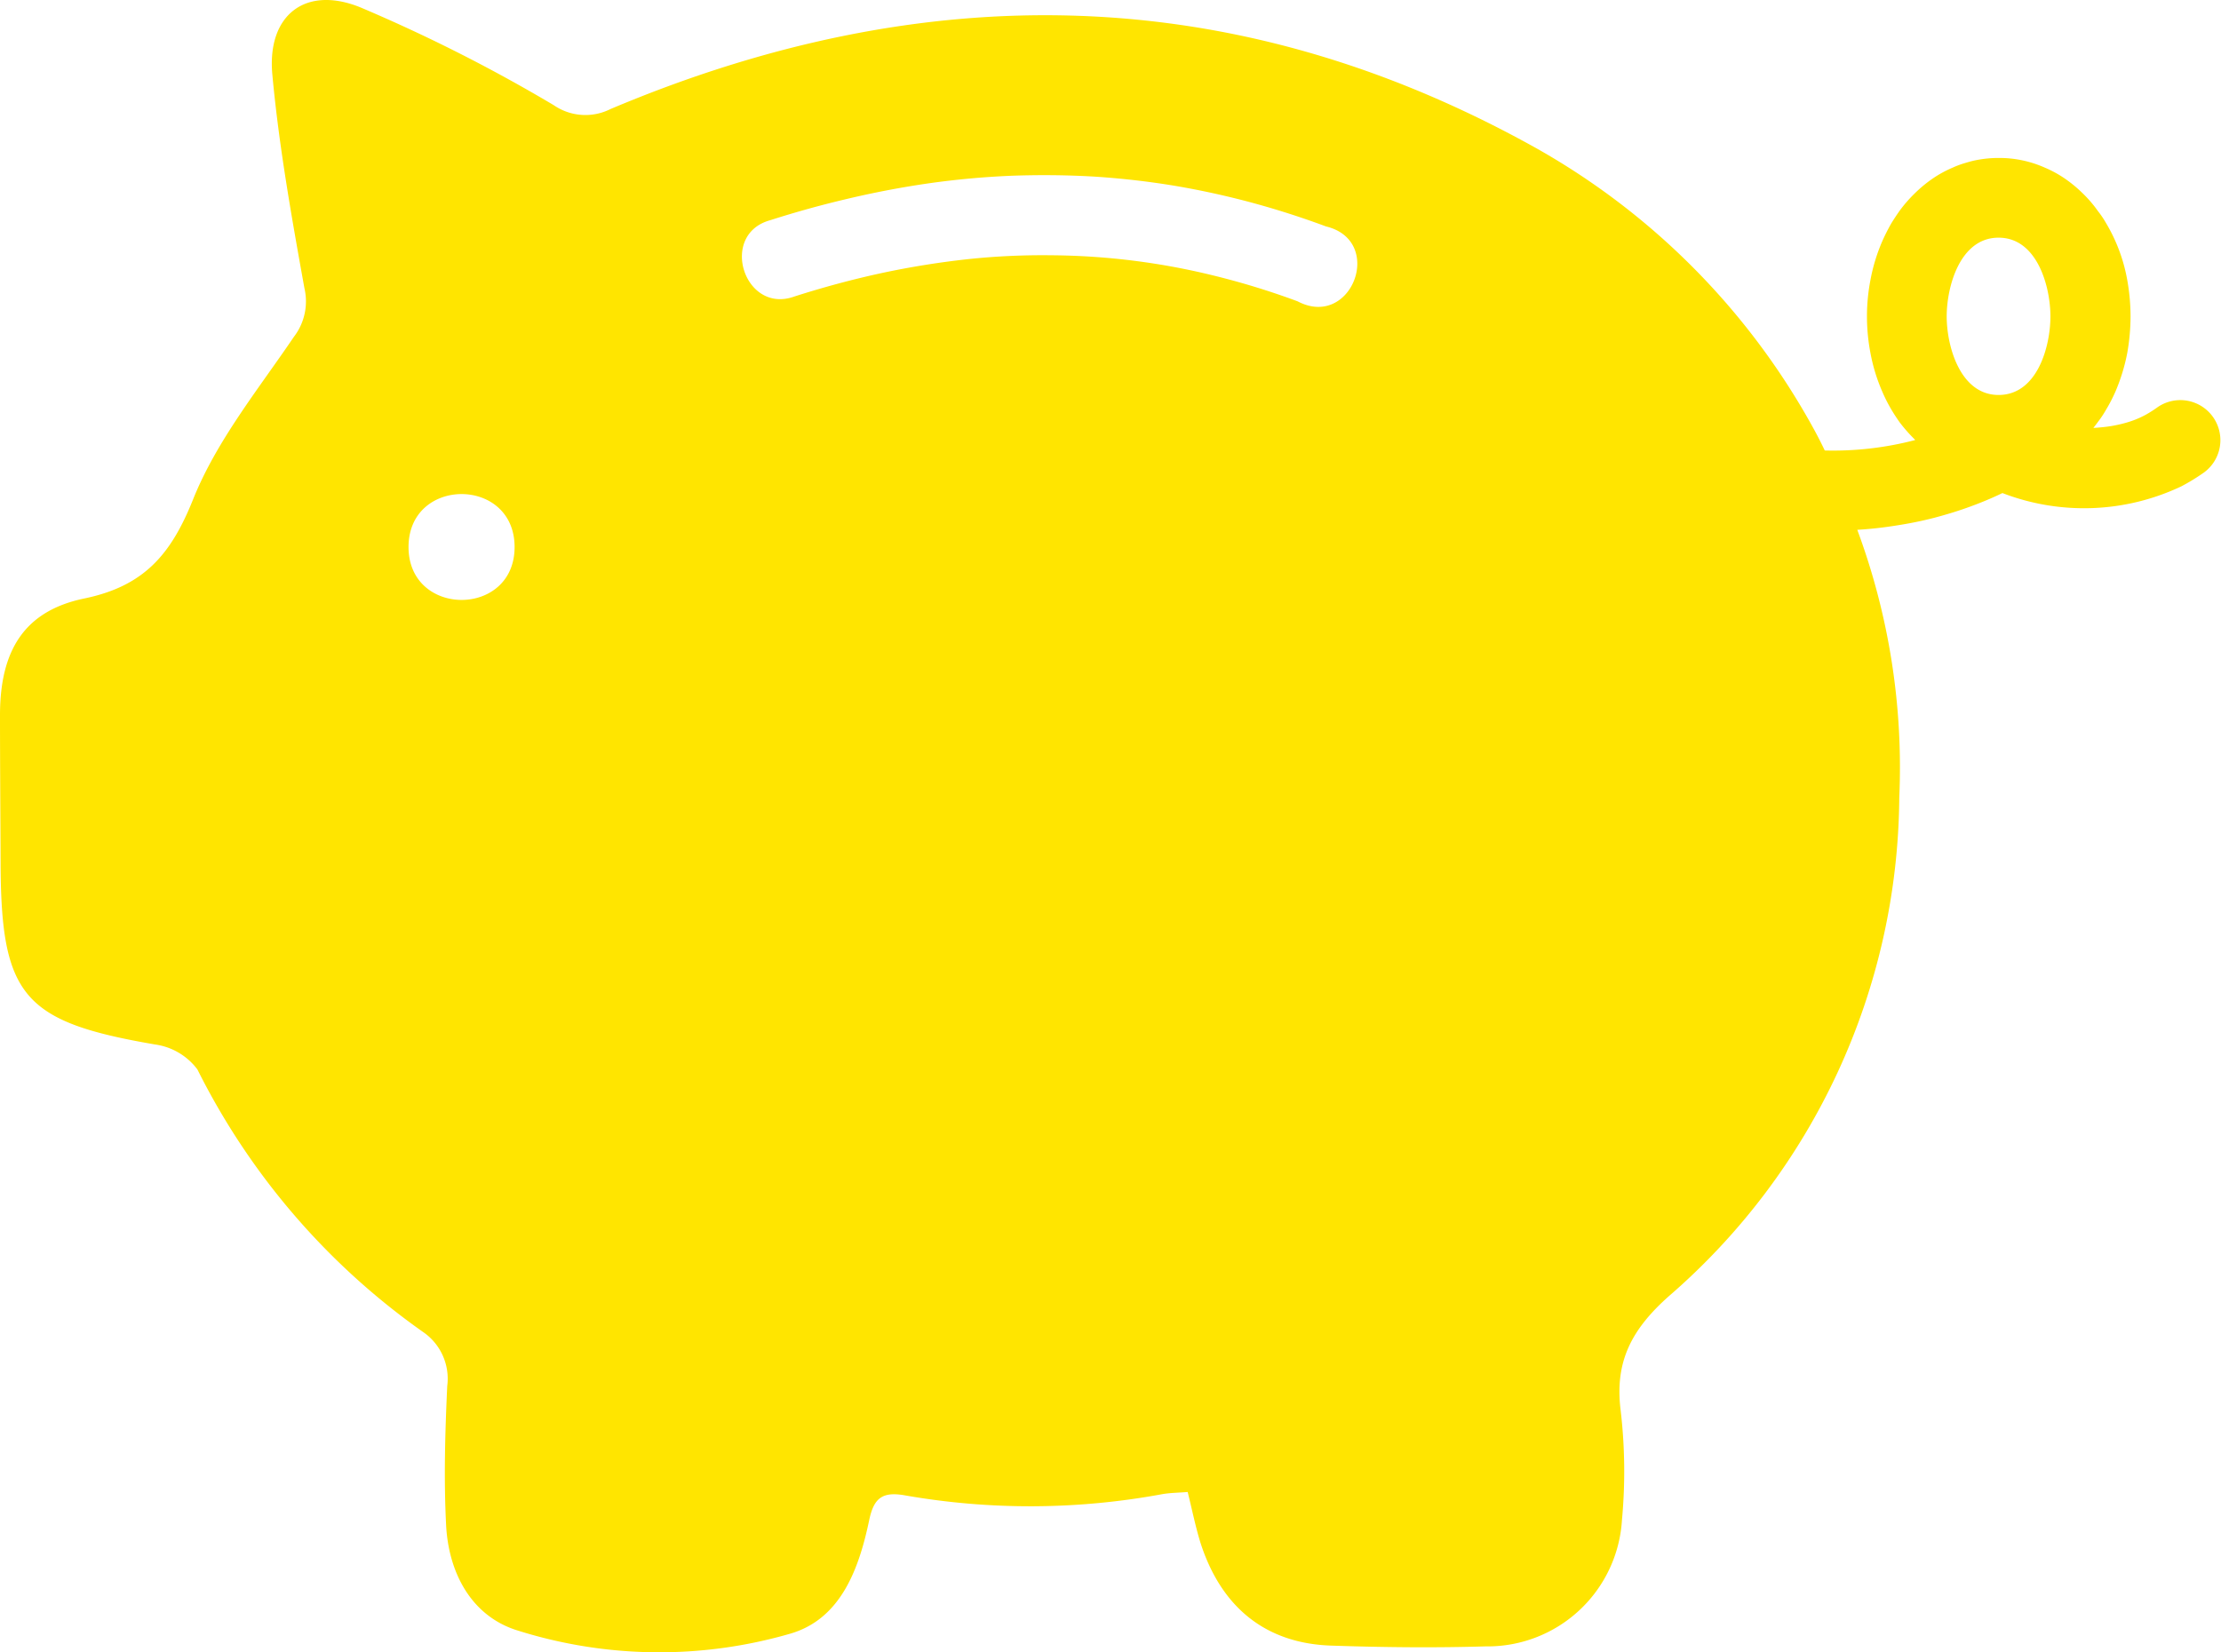 <svg xmlns="http://www.w3.org/2000/svg" width="114.764" height="85.4" viewBox="0 0 114.764 85.4">
  <path id="Tracé_3416" data-name="Tracé 3416" d="M111.49,171.793a6.329,6.329,0,0,1-.61.39,4.924,4.924,0,0,1-1.04.42c-.21.06-.43.11-.65.15s-.46.07-.7.09c-.11.01-.22.02-.32.02.08-.1.16-.2.23-.3a5.307,5.307,0,0,0,.42-.63,8.061,8.061,0,0,0,.5-.97,9.738,9.738,0,0,0,.6-1.97,10.976,10.976,0,0,0,.17-1.89,10.774,10.774,0,0,0-.17-1.88,8.711,8.711,0,0,0-1.1-2.95,4.834,4.834,0,0,0-.42-.62,6.237,6.237,0,0,0-.75-.88,6.825,6.825,0,0,0-.92-.77,5.84,5.84,0,0,0-1.07-.59,5.783,5.783,0,0,0-2.38-.5,5.957,5.957,0,0,0-1.2.12c-.2.04-.4.1-.6.16a4.579,4.579,0,0,0-.58.22,5.84,5.84,0,0,0-1.07.59,6.824,6.824,0,0,0-.92.77,7.055,7.055,0,0,0-.76.88c-.14.2-.28.41-.41.62a9.8,9.8,0,0,0-.49.97,9.225,9.225,0,0,0-.6,1.98,9.9,9.9,0,0,0-.18,1.88,10.08,10.08,0,0,0,.18,1.89,9.141,9.141,0,0,0,.6,1.97,8.005,8.005,0,0,0,.49.97c.13.22.27.43.41.63a7.892,7.892,0,0,0,.76.87.266.266,0,0,1,.05.06,16.762,16.762,0,0,1-4.67.54q-.285-.6-.6-1.17a37.082,37.082,0,0,0-14.39-14.5c-15.56-8.65-31.54-8.82-47.75-1.98a2.883,2.883,0,0,1-2.94-.2,82.627,82.627,0,0,0-9.98-5.05c-2.85-1.16-4.83.4-4.56,3.44.34,3.71,1,7.4,1.66,11.07a3,3,0,0,1-.54,2.51c-1.85,2.73-4,5.38-5.21,8.4-1.14,2.85-2.53,4.49-5.63,5.13-3.13.65-4.34,2.73-4.35,5.99,0,2.55.02,5.11.03,7.66.02,6.91,1.17,8.23,7.98,9.4a3.3,3.3,0,0,1,2.19,1.29,36.576,36.576,0,0,0,11.66,13.57,2.926,2.926,0,0,1,1.25,2.79c-.11,2.38-.18,4.78-.06,7.16.12,2.51,1.32,4.75,3.7,5.48a24.311,24.311,0,0,0,14.06.17c2.63-.75,3.57-3.34,4.1-5.86.24-1.16.68-1.51,1.88-1.29a37.505,37.505,0,0,0,13.28-.07c.41-.07.83-.07,1.3-.11.23.93.4,1.77.65,2.59,1.07,3.37,3.38,5.24,6.77,5.35,2.65.09,5.32.12,7.97.04a6.957,6.957,0,0,0,7.05-6.53,27.052,27.052,0,0,0-.07-5.69c-.31-2.51.58-4.17,2.47-5.86a34.4,34.4,0,0,0,11.93-25.8,35.282,35.282,0,0,0-2.17-13.83,20.274,20.274,0,0,0,2.06-.23c.65-.1,1.29-.23,1.91-.39.64-.17,1.27-.36,1.89-.59.55-.2,1.1-.43,1.64-.69a11.729,11.729,0,0,0,9.25-.35,10.584,10.584,0,0,0,1.16-.71,2.07,2.07,0,0,0-2.39-3.38m-90.38,7.23c0-3.65,5.48-3.65,5.48,0s-5.48,3.64-5.48,0m45.94-12.7a39.364,39.364,0,0,0-4.25-1.31,36.05,36.05,0,0,0-8.47-1.07,36.574,36.574,0,0,0-4.31.2,44.185,44.185,0,0,0-4.42.71c-1.53.33-3.05.74-4.55,1.22-2.59.94-3.92-3.2-1.26-3.94,1.28-.41,2.57-.77,3.88-1.08,1.42-.34,2.87-.62,4.33-.83q2.115-.3,4.26-.39c1.41-.05,2.81-.04,4.22.04a41.883,41.883,0,0,1,4.17.47,42.671,42.671,0,0,1,4.18.92c1.24.34,2.48.74,3.69,1.19,3.06.74,1.32,5.34-1.47,3.87m36.22,4.84c-1.99,0-2.68-2.53-2.68-4.06s.68-4.07,2.68-4.07,2.68,2.53,2.68,4.07-.67,4.06-2.68,4.06" transform="translate(0 -150.749)" fill="#ffe500"/>
</svg>
